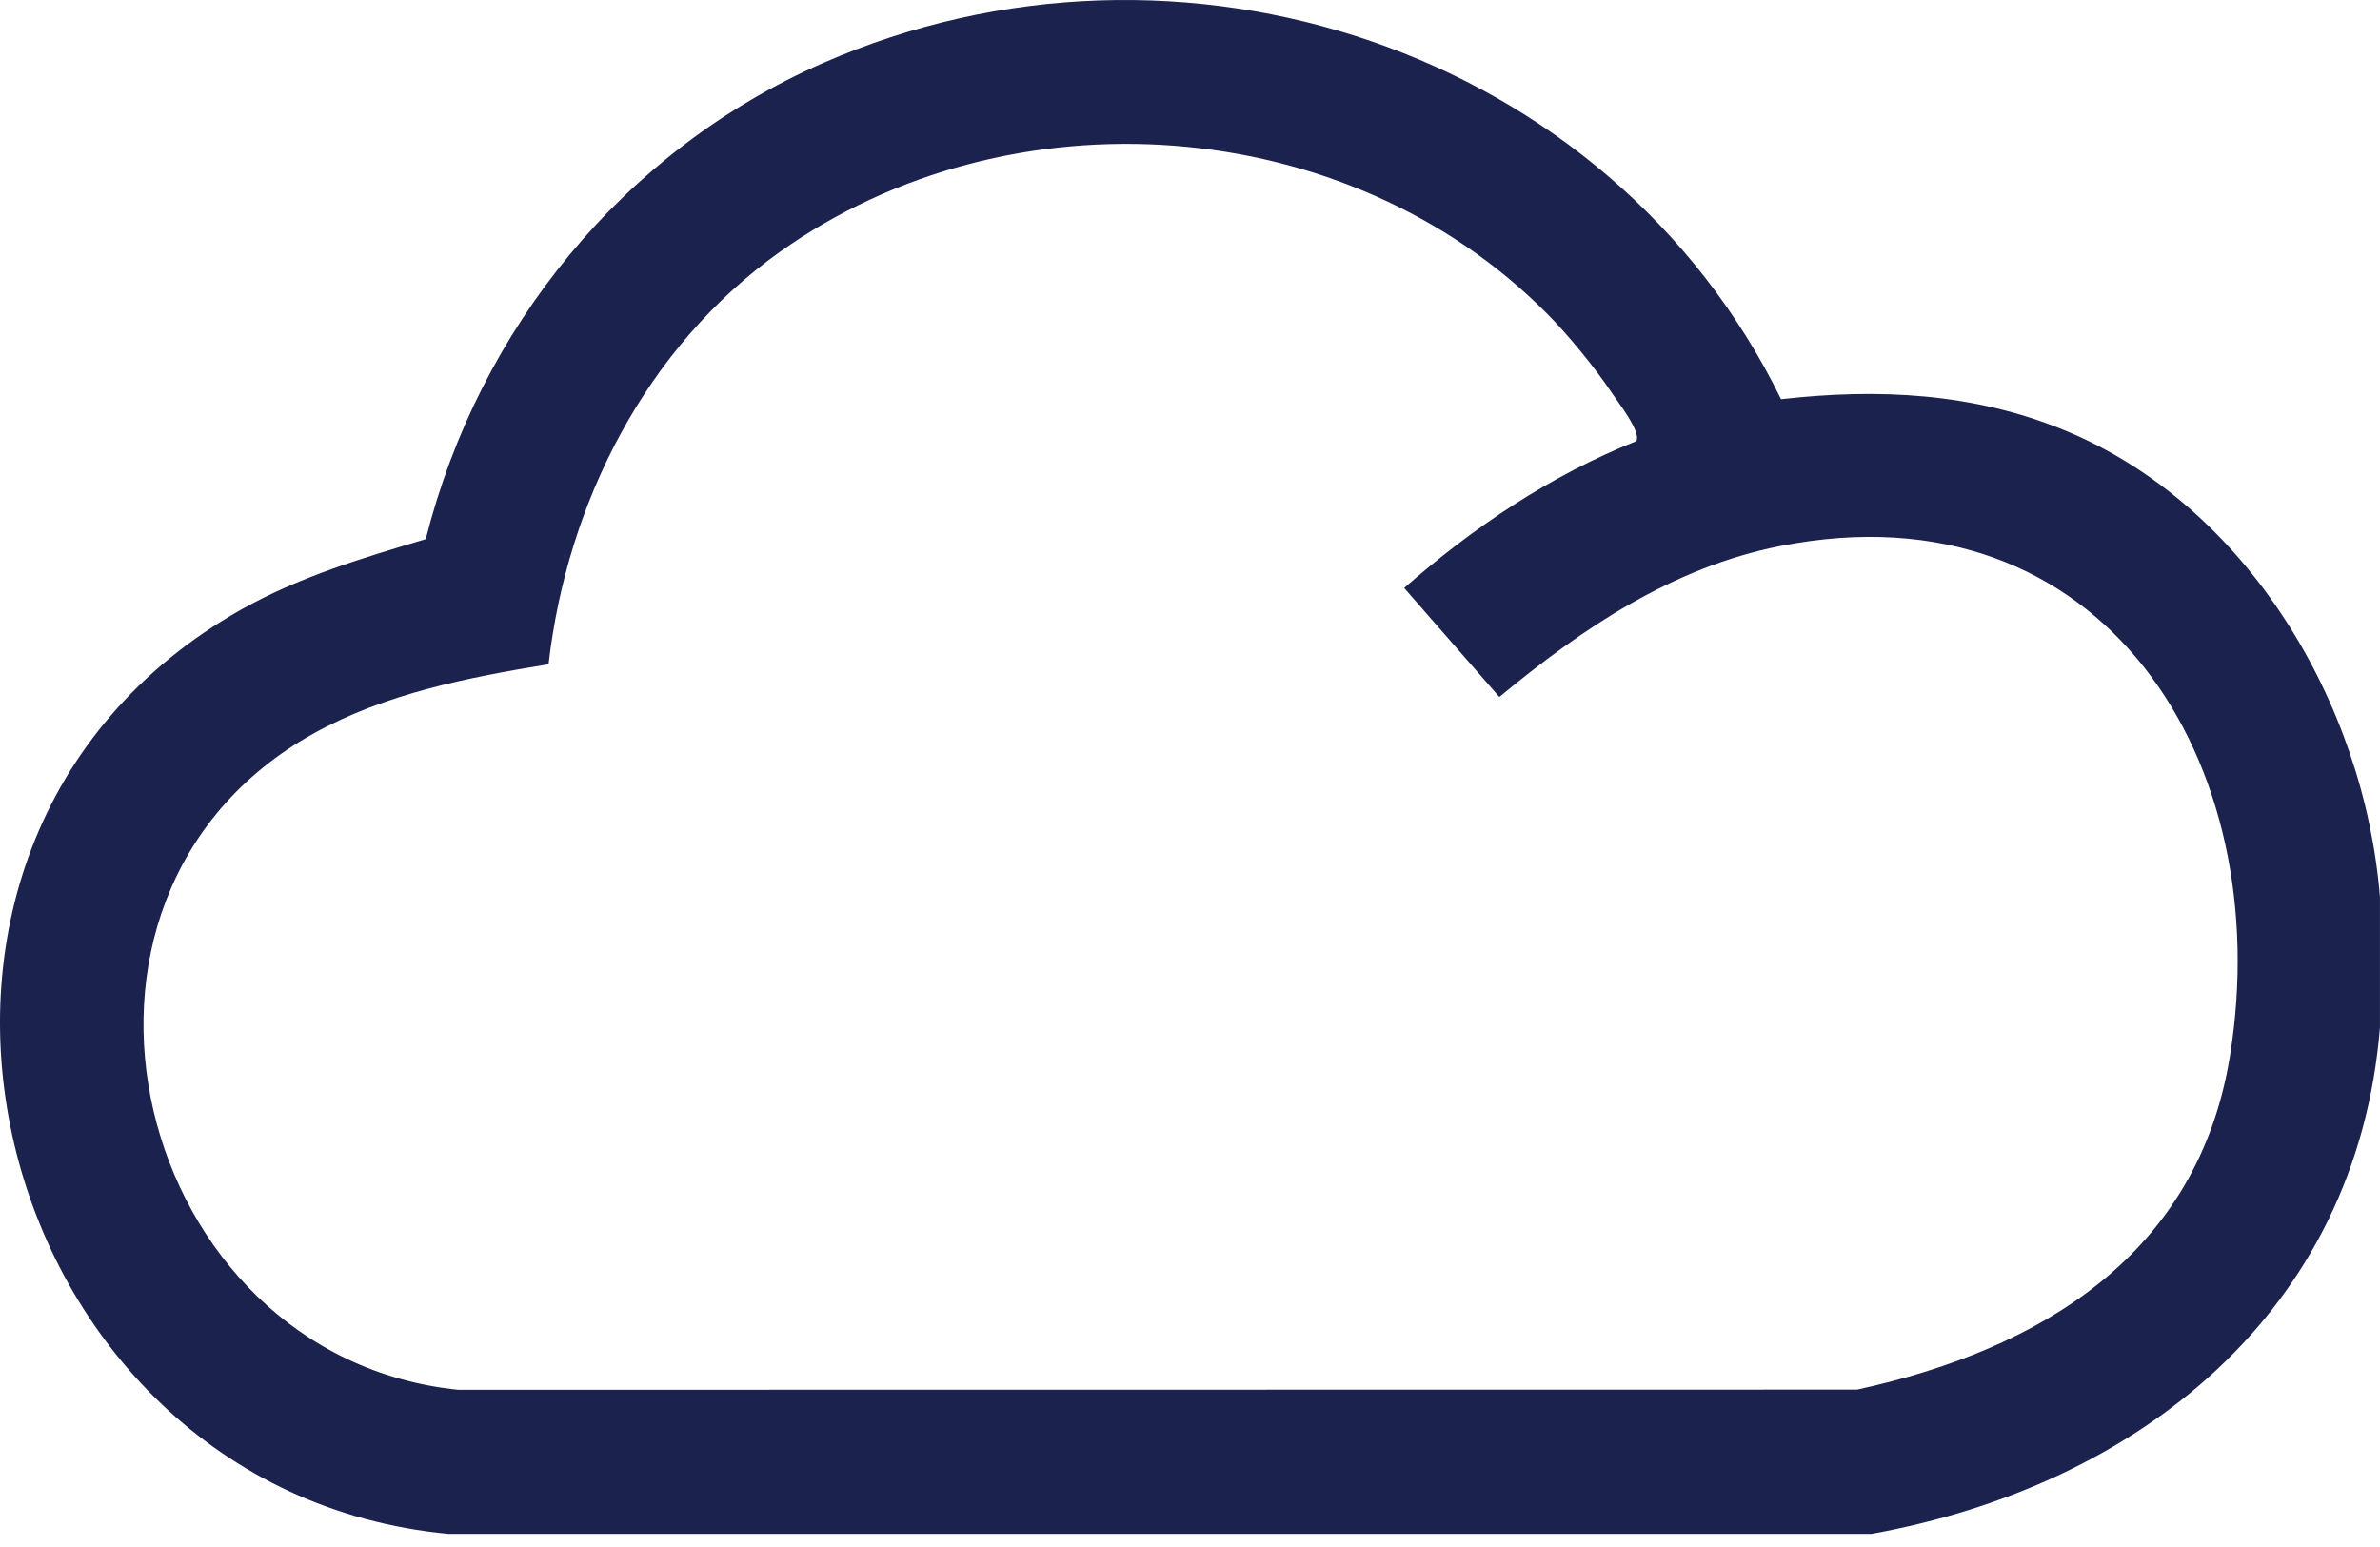 <?xml version="1.0" encoding="utf-8"?>
<svg xmlns="http://www.w3.org/2000/svg" fill="none" height="100%" overflow="visible" preserveAspectRatio="none" style="display: block;" viewBox="0 0 120 78" width="100%">
<g id="usp6 1">
<path d="M120 51.79C118.838 66.139 107.845 74.904 94.35 77.339H22.629C-0.734 75.16 -8.933 42.673 12.141 30.746C15.062 29.093 18.267 28.138 21.467 27.184C24.148 16.558 31.44 7.582 41.508 3.173C59.454 -4.687 81.15 2.462 89.8 20.127C94.69 19.575 99.473 19.8 104.061 21.681C113.304 25.466 119.209 35.477 119.998 45.227V51.79H120ZM77.974 15.786C67.902 5.657 50.929 4.443 39.319 12.701C32.581 17.493 28.595 25.334 27.658 33.493C23.605 34.153 19.422 34.972 15.804 36.987C0.921 45.274 6.755 68.403 23.101 70.074L93.638 70.065C102.891 68.048 110.815 63.256 112.435 53.245C114.828 38.463 106.049 24.32 89.767 27.53C84.341 28.6 79.775 31.68 75.598 35.141L70.799 29.645C74.288 26.583 78.166 23.977 82.496 22.245C82.789 21.829 81.592 20.289 81.296 19.848C80.439 18.561 79.063 16.878 77.976 15.786H77.974Z" fill="#1B224E" id="Vector"/>
</g>
</svg>